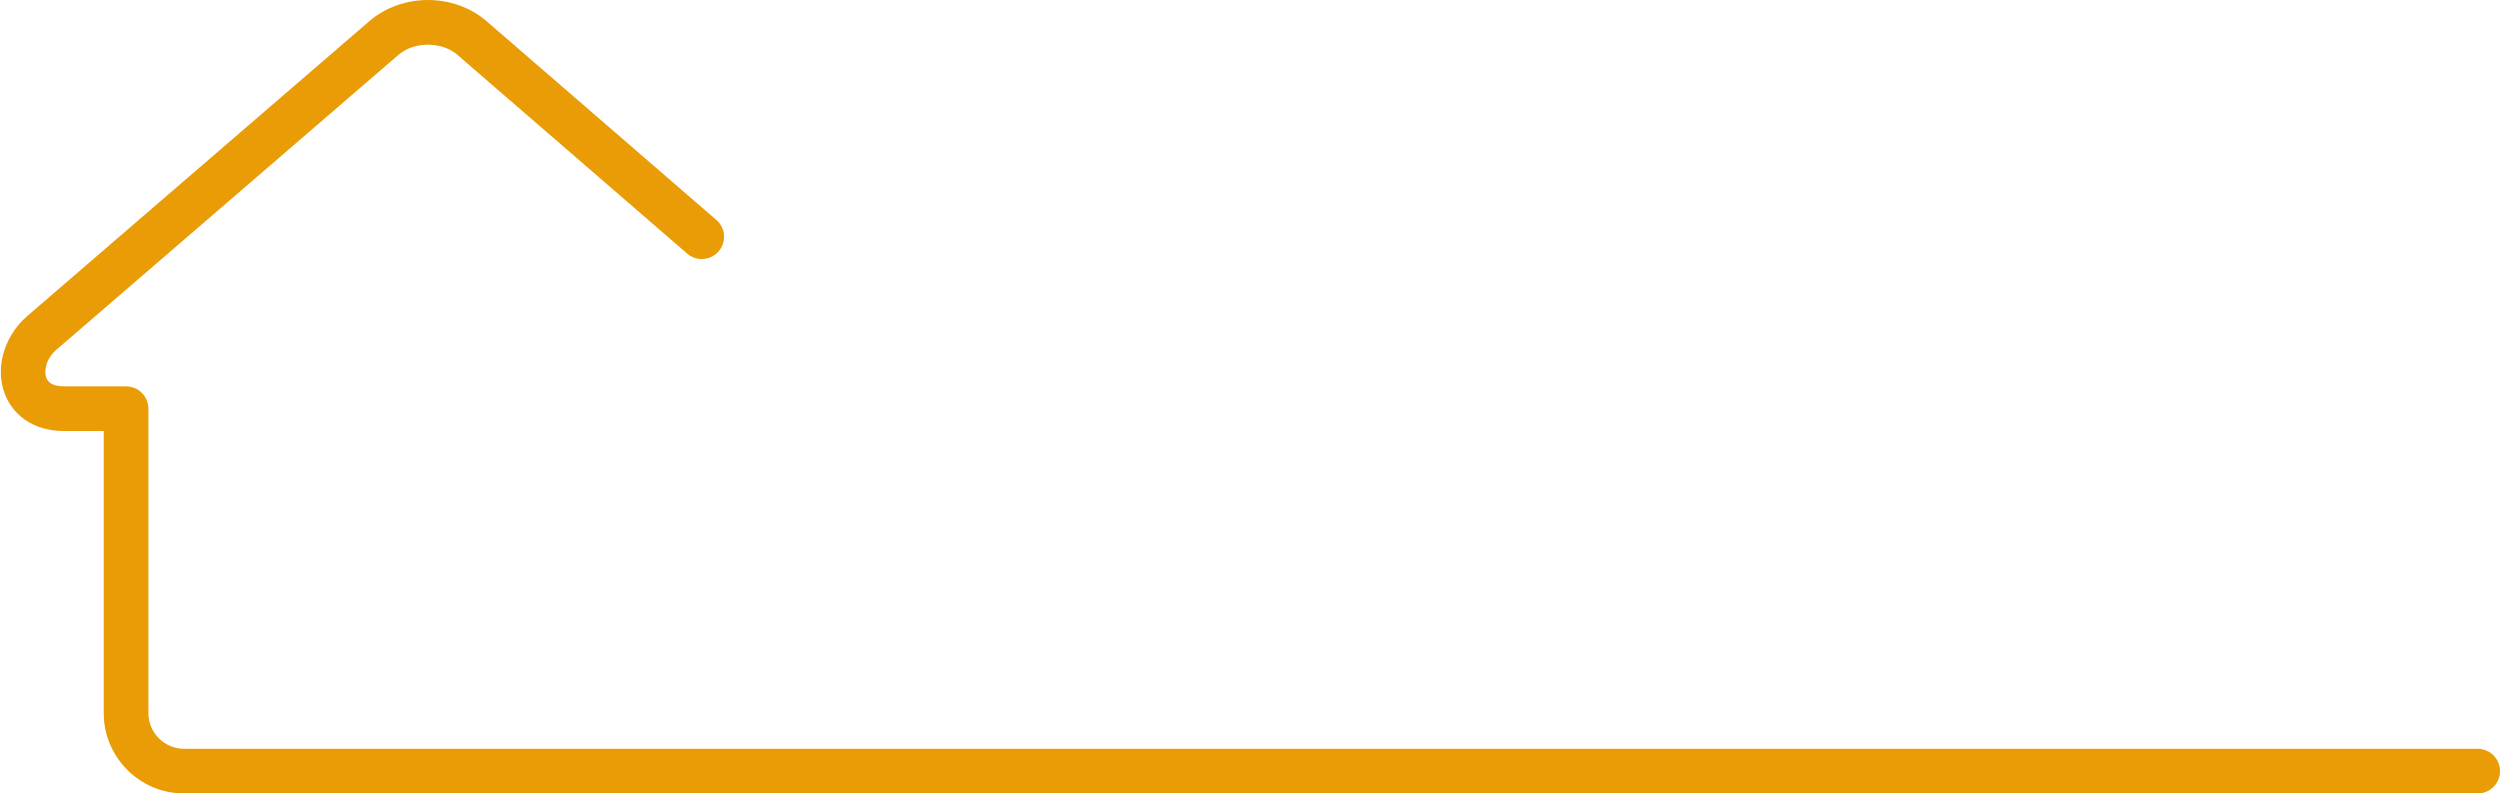 <?xml version="1.0" encoding="UTF-8" standalone="no"?><svg xmlns="http://www.w3.org/2000/svg" xmlns:xlink="http://www.w3.org/1999/xlink" fill="#000000" height="468" preserveAspectRatio="xMidYMid meet" version="1" viewBox="-0.5 0.0 1474.5 468.0" width="1474.5" zoomAndPan="magnify"><g id="change1_1"><path d="M1460.841,441.629c7.276,0,13.175,5.902,13.175,13.175c0,7.276-5.898,13.175-13.175,13.175H108.018 c-13.024,0-24.871-5.325-33.44-13.895c-8.569-8.573-13.895-20.413-13.895-33.44V254.216H37.208c-9.169,0-16.716-2.407-22.607-6.39 c-6.521-4.409-10.845-10.644-13.016-17.73l-0.016,0.008c-2.012-6.576-2.078-13.825-0.267-20.854 c2.152-8.391,6.99-16.569,14.34-22.905L217.341,12.47C227.002,4.157,239.519,0,251.9,0c12.385,0,24.902,4.157,34.551,12.47 l135.553,117.247c5.488,4.741,6.084,13.039,1.343,18.523c-4.745,5.488-13.043,6.088-18.528,1.343L269.267,32.341 c-4.637-3.99-10.938-5.991-17.366-5.991c-6.425,0-12.738,2.001-17.375,5.991L32.827,206.215c-3.173,2.736-5.232,6.131-6.1,9.517 c-0.611,2.38-0.631,4.695-0.039,6.646l-0.016,0.004l0.016,0.05c0.434,1.409,1.312,2.674,2.632,3.565 c1.718,1.165,4.319,1.865,7.888,1.865h36.649c7.272,0,13.175,5.902,13.175,13.179v179.603c0,5.755,2.369,11.008,6.173,14.813 c3.805,3.804,9.053,6.173,14.812,6.173H1460.841L1460.841,441.629z" fill="#e99c05"/></g></svg>